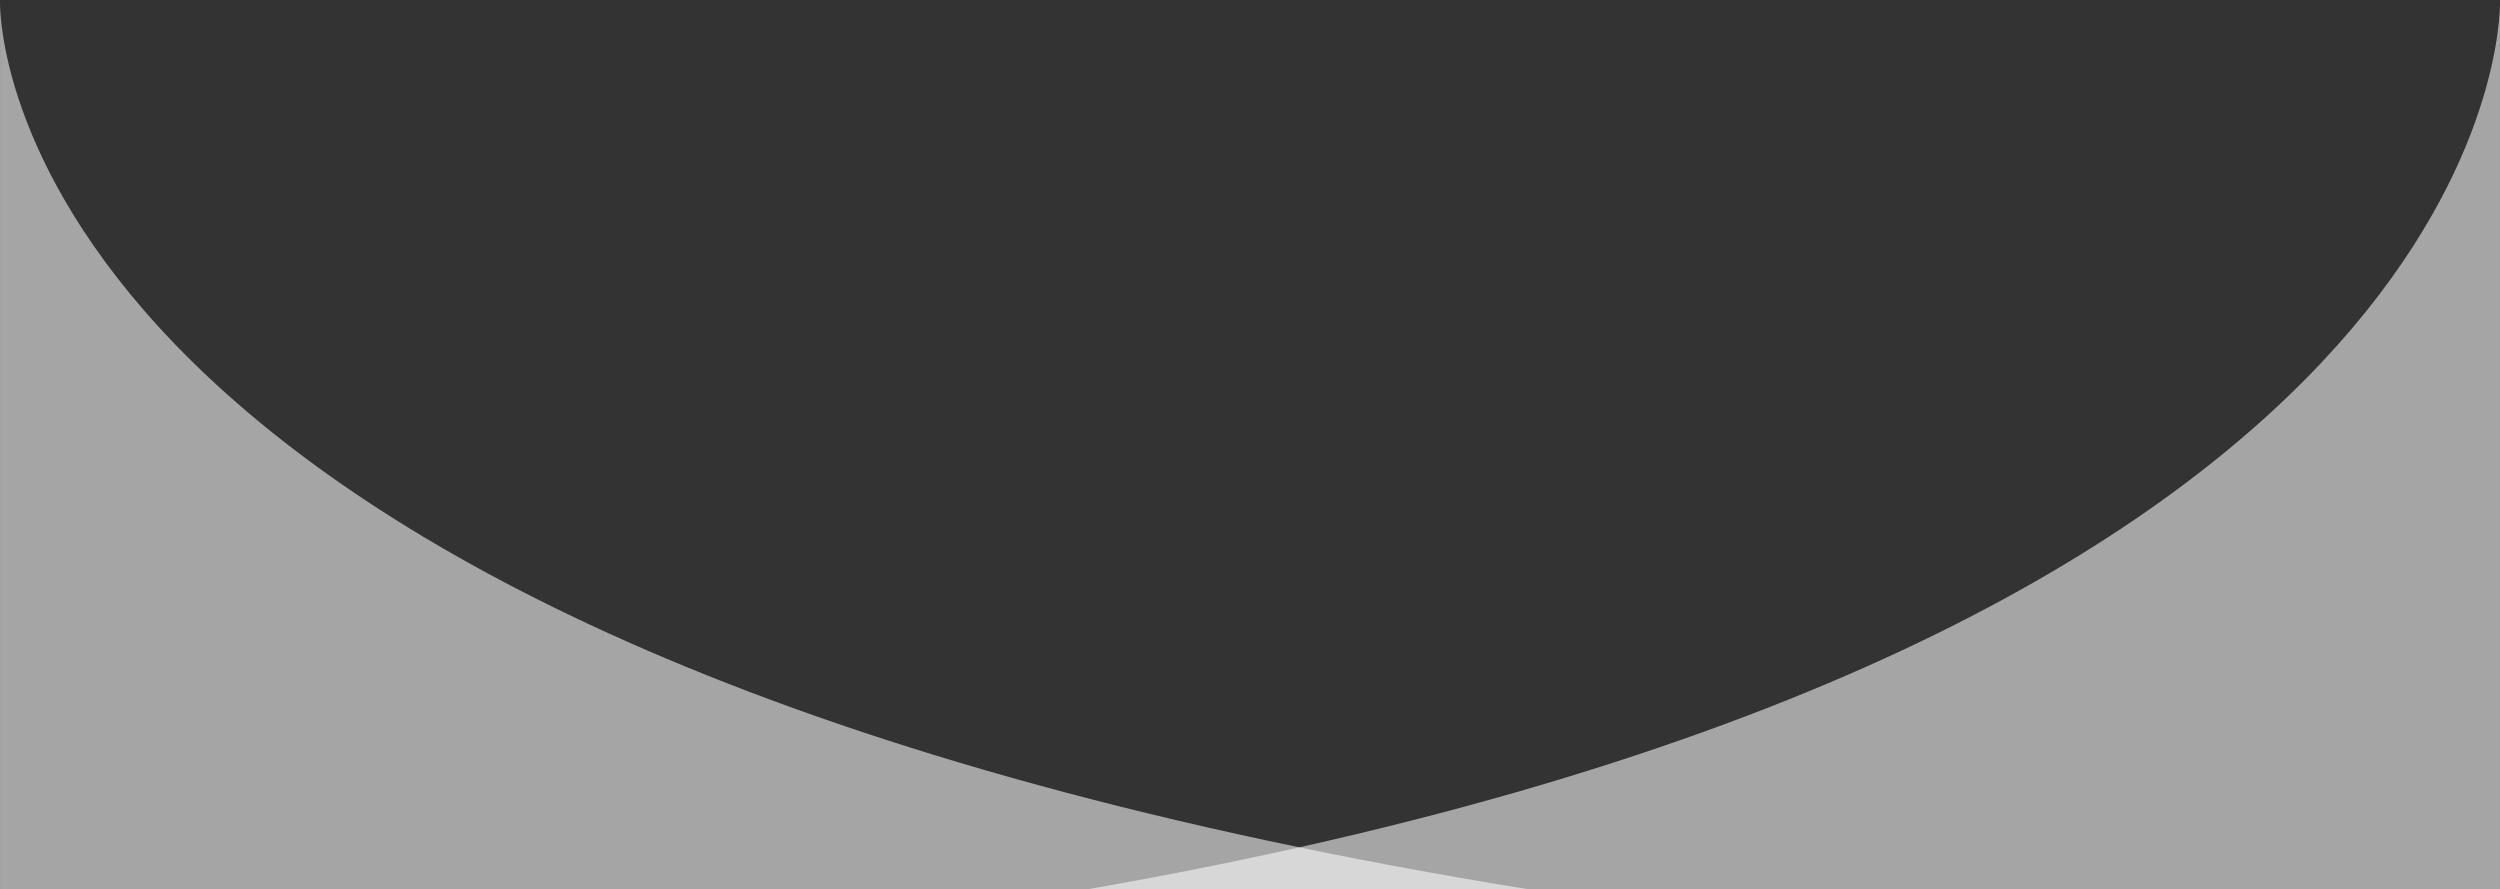 <svg width="1920" height="683" viewBox="0 0 1920 683" fill="none" xmlns="http://www.w3.org/2000/svg">
<rect x="0" y="0" width="1920" height="683" fill="#333333" stroke="none"/>
<path d="M0.022 3.454C-0.027 1.182 0.022 0 0.022 0V3.454C0.965 47.444 38.447 499.939 1174 683H0.022V3.454Z" fill="white" fill-opacity="0.56"/>
<path d="M1919.98 3.454C1920.03 1.182 1919.98 0 1919.98 0V3.454C1919.11 47.444 1884.47 499.939 835 683H1919.98V3.454Z" fill="white" fill-opacity="0.56"/>
</svg>
